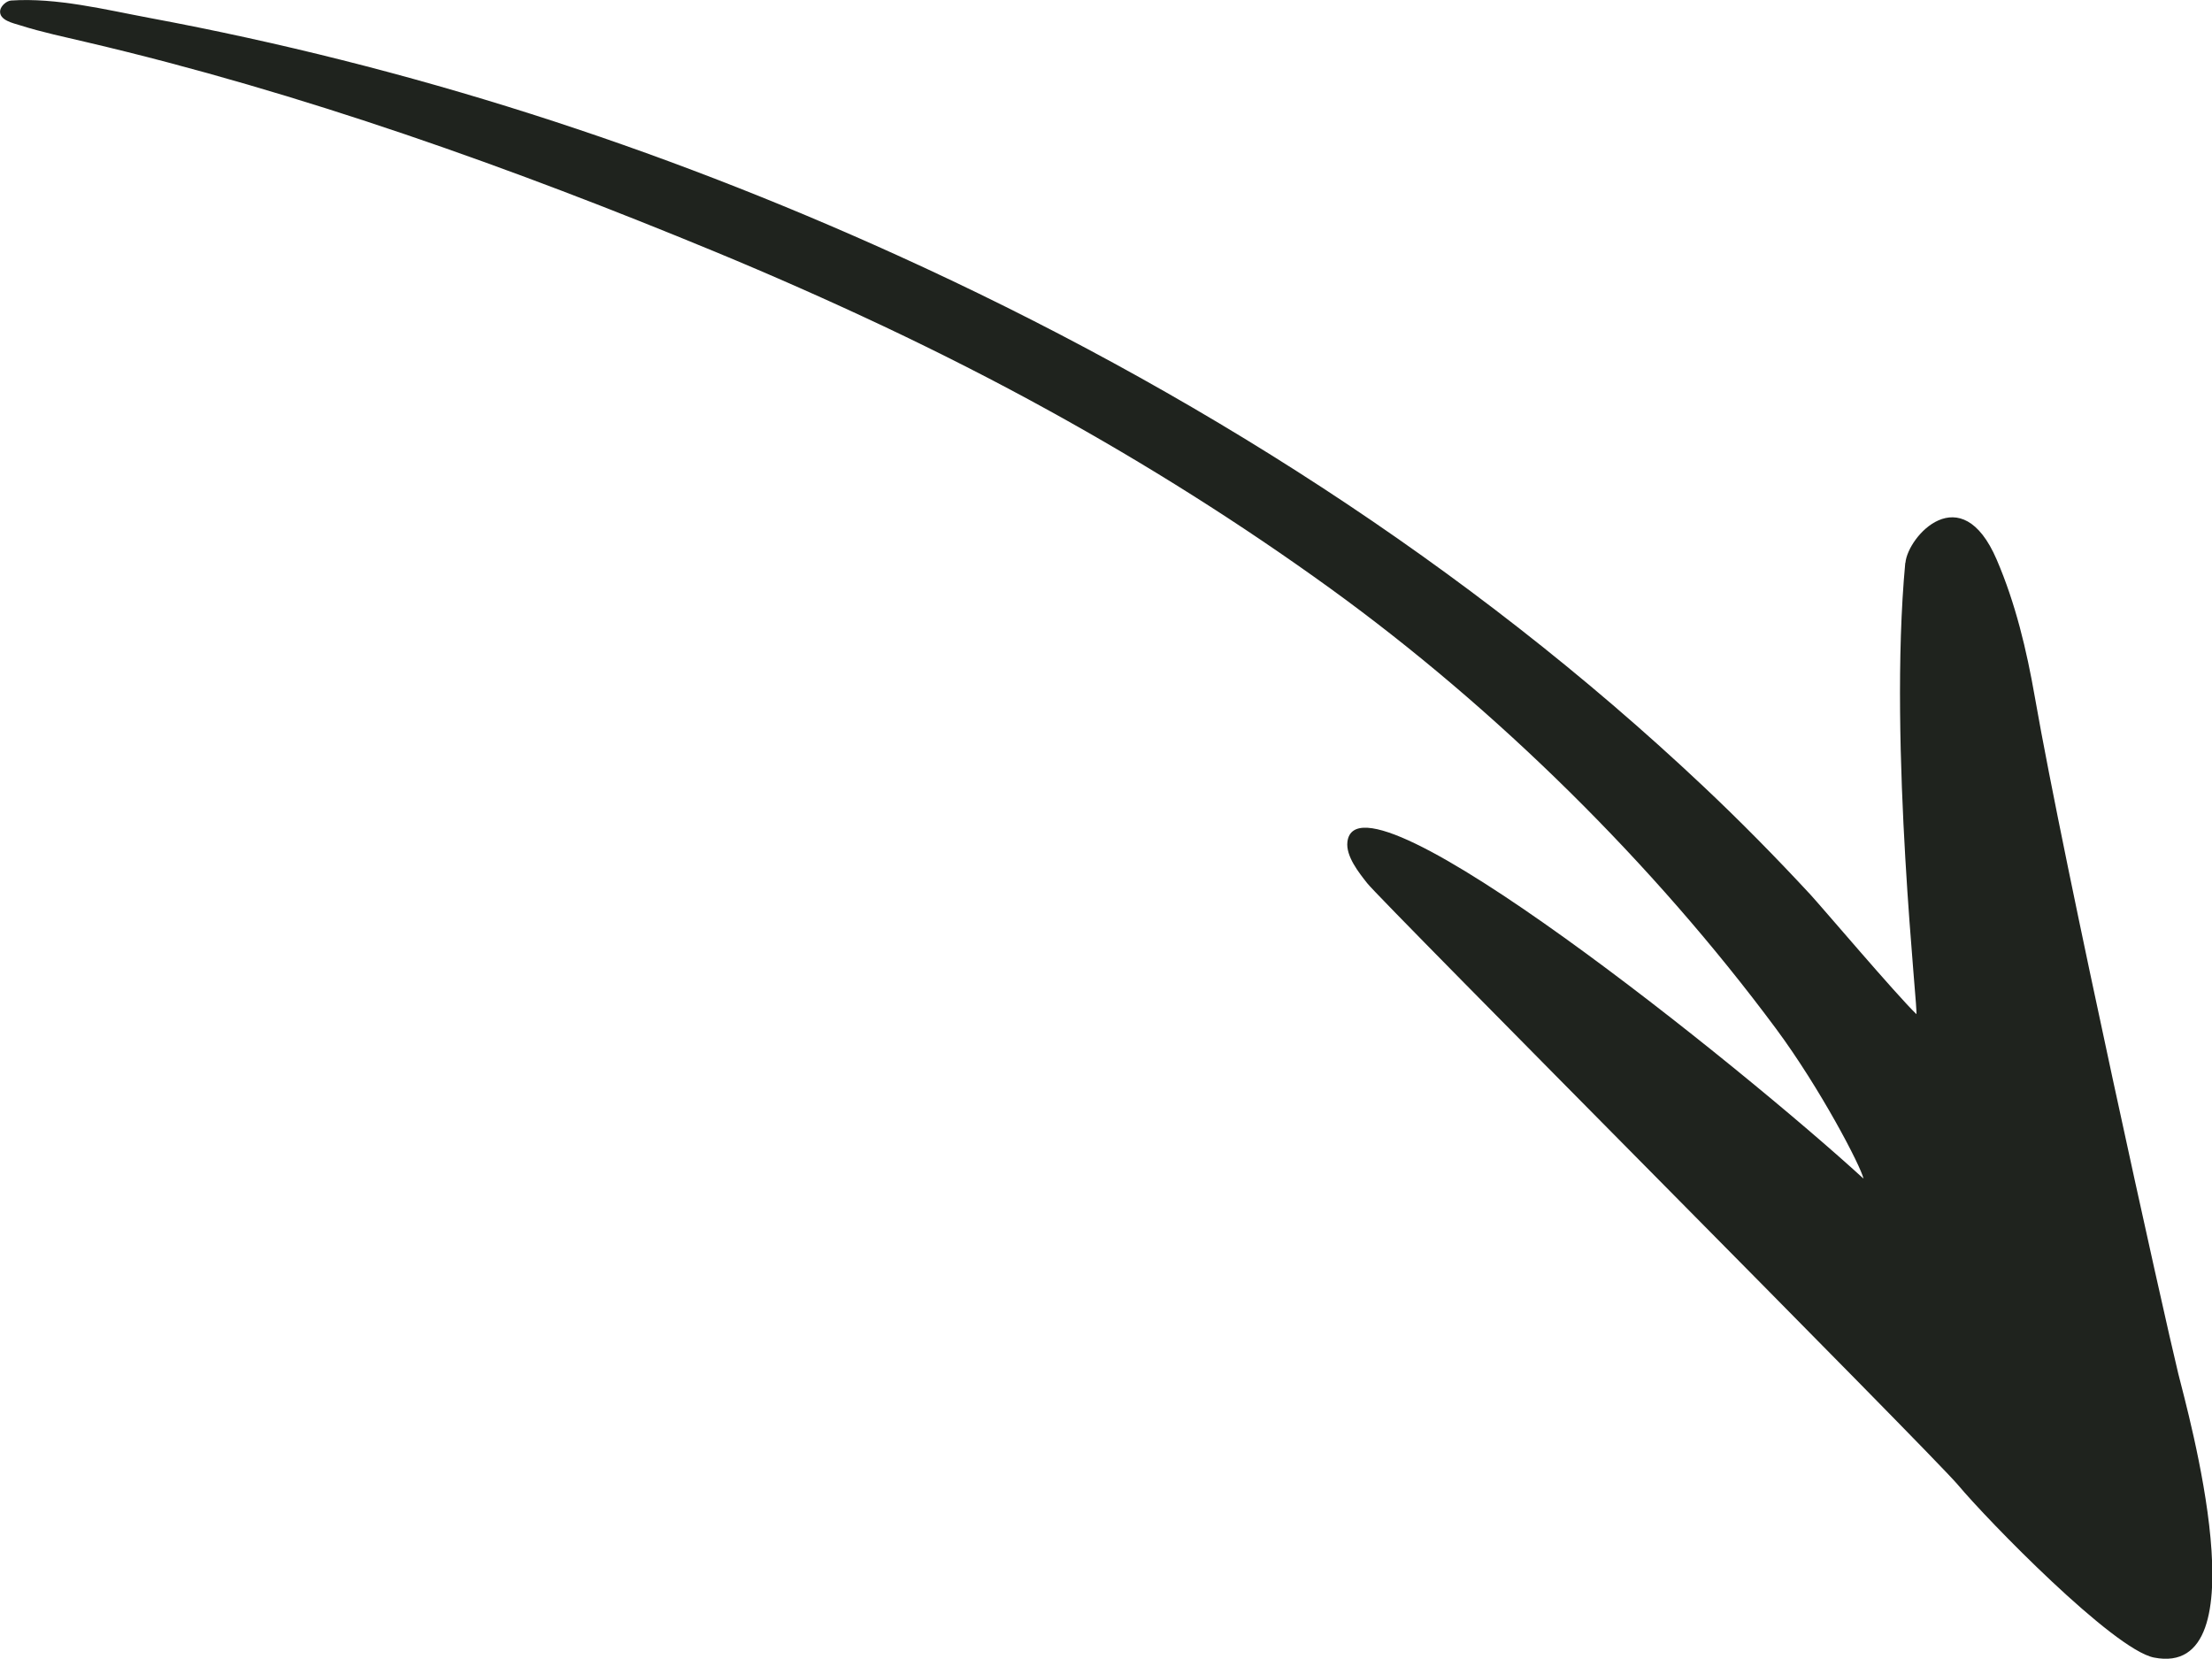 <svg xmlns="http://www.w3.org/2000/svg" width="76" height="57" viewBox="0 0 76 57" fill="none"><g clip-path="url(#clip0_1493_8396)"><path d="M65.461 19.344C64.868 25.678 65.934 34.927 65.841 34.841C65.161 34.186 62.594 31.161 62.201 30.735C61.011 29.451 59.783 28.203 58.505 27C50.44 19.399 40.91 13.342 30.808 8.761C22.543 5.013 14.073 2.284 5.142 0.617C3.621 0.333 1.944 -0.087 0.38 0.018C0.218 0.031 0.031 0.204 0.006 0.358C-0.044 0.698 0.461 0.796 0.692 0.87C1.452 1.111 2.231 1.272 3.01 1.457C10.358 3.18 17.594 5.767 24.556 8.644C26.513 9.453 28.452 10.311 30.365 11.212C32.285 12.12 34.185 13.083 36.043 14.108C39.383 15.948 42.618 17.985 45.709 20.22C51.406 24.345 56.803 29.661 61.023 35.347C62.55 37.409 63.934 40.07 64.027 40.496C59.889 36.705 46.657 26.061 46.295 28.92C46.233 29.414 46.688 29.982 46.975 30.346C47.448 30.957 66.402 49.974 67.281 51.029C68.278 52.221 72.609 56.673 74.005 56.95C77.751 57.691 75.165 48.51 74.841 47.195C74.373 45.288 70.945 29.852 69.911 23.937C69.63 22.332 69.25 20.733 68.602 19.226C67.38 16.386 65.548 18.43 65.467 19.337L65.461 19.344Z" fill="#1F231E"></path></g><defs><clipPath id="clip0_1493_8396"><rect width="76" height="57" fill="white" transform="matrix(-1 0 0 1 76 0)"></rect></clipPath></defs></svg>